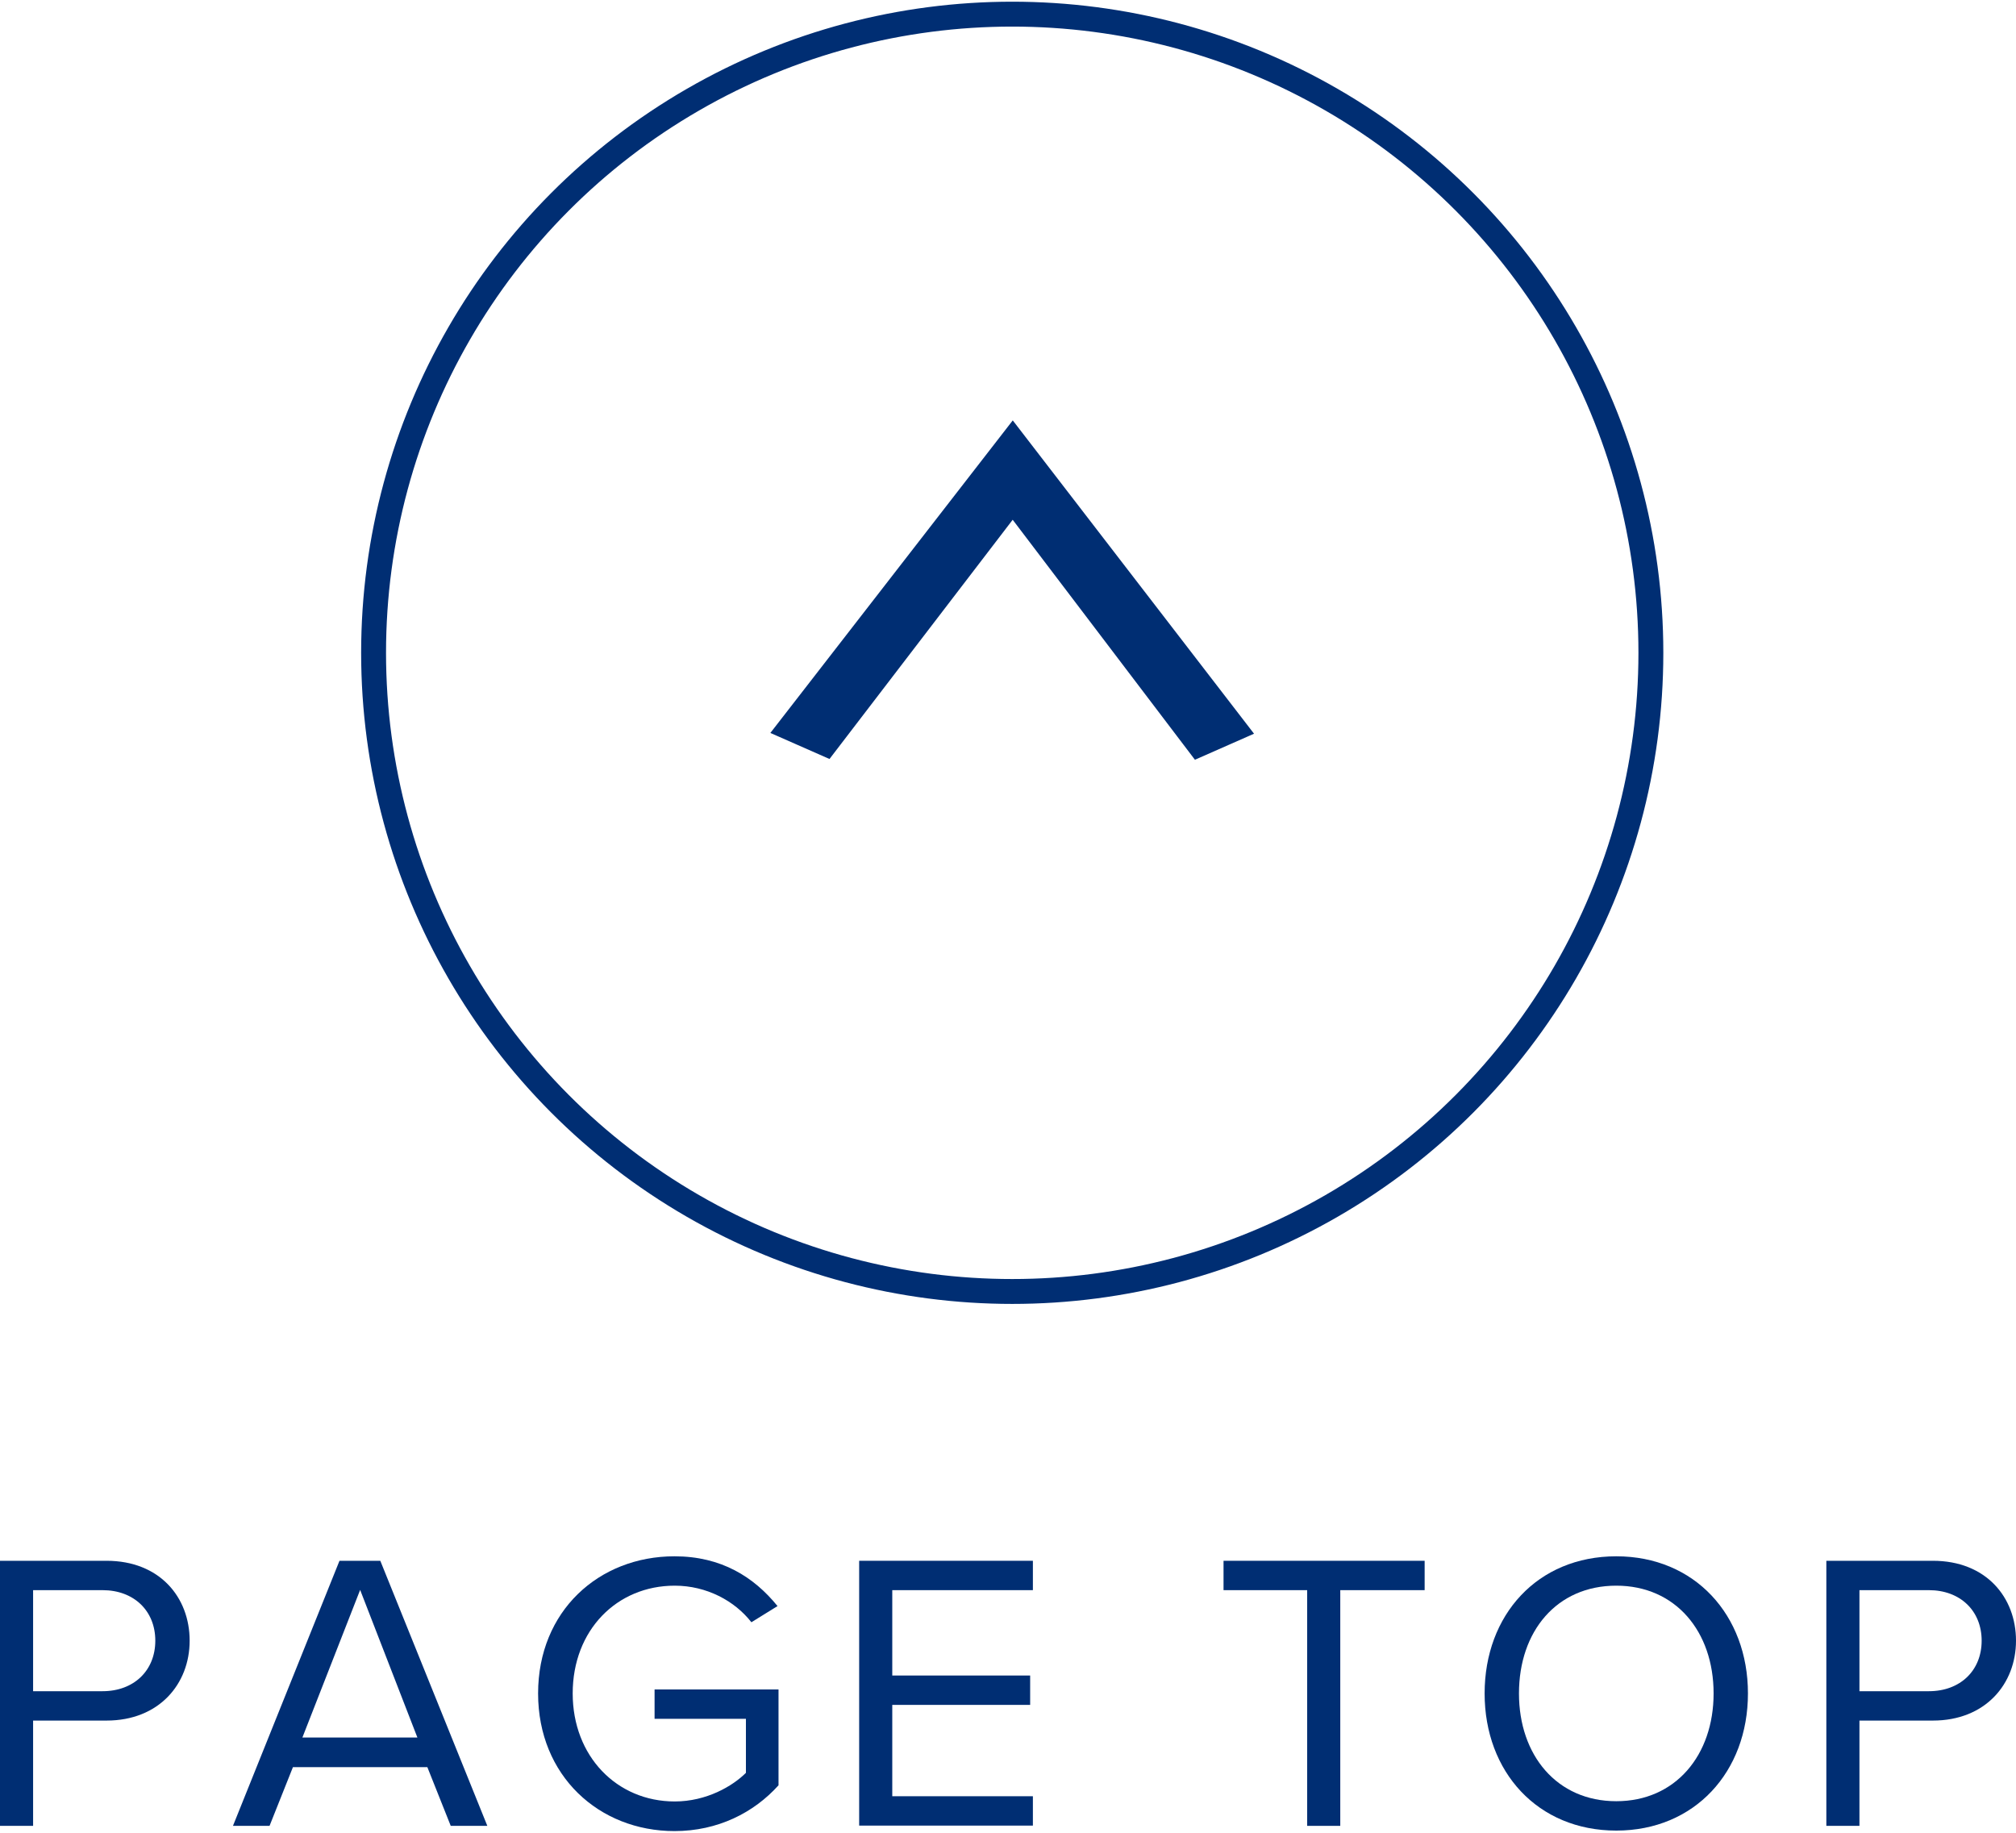 <?xml version="1.0" encoding="utf-8"?>
<!-- Generator: Adobe Illustrator 23.0.3, SVG Export Plug-In . SVG Version: 6.00 Build 0)  -->
<svg version="1.1" id="レイヤー_1" xmlns="http://www.w3.org/2000/svg" xmlns:xlink="http://www.w3.org/1999/xlink" x="0px"
	 y="0px" viewBox="0 0 81 73.5" width="165" height="150" style="enable-background:new 0 0 81 73.5;" xml:space="preserve">
<style type="text/css">
	.st0{fill:none;stroke:#002e73;stroke-miterlimit:10;}
	.st1{fill:#002e73;stroke:#002e73;stroke-miterlimit:10;}
	.st2{fill:#002e73;}
</style>
<g>
	<g>
		<circle class="st0" cx="40.67" cy="26.16" r="25.66"/>
		<g>
			<path class="st1" d="M49.6,29.21l-1.43,0.63l-7.48-9.85l-7.52,9.82l-1.43-0.63l8.95-11.54L49.6,29.21z"/>
		</g>
	</g>
	<g>
		<g>
			<path class="st2" d="M0,62.64h4.28c2.14,0,3.34,1.47,3.34,3.21c0,1.74-1.23,3.21-3.34,3.21H1.33v4.23H0V62.64z M4.12,63.82H1.33
				v4.06h2.79c1.26,0,2.12-0.83,2.12-2.03S5.38,63.82,4.12,63.82z"/>
			<path class="st2" d="M17.17,70.93h-5.4l-0.94,2.36H9.36l4.28-10.65h1.64l4.3,10.65h-1.47L17.17,70.93z M12.15,69.74h4.62
				l-2.3-5.93L12.15,69.74z"/>
			<path class="st2" d="M27.1,62.46c1.88,0,3.19,0.83,4.14,2l-1.05,0.65c-0.67-0.86-1.8-1.47-3.08-1.47c-2.33,0-4.1,1.79-4.1,4.33
				c0,2.52,1.77,4.34,4.1,4.34c1.28,0,2.33-0.62,2.86-1.15v-2.17H26.3v-1.18h4.98v3.85c-0.99,1.1-2.44,1.84-4.18,1.84
				c-3.03,0-5.48-2.22-5.48-5.53C21.62,64.66,24.06,62.46,27.1,62.46z"/>
			<path class="st2" d="M34.52,62.64h6.98v1.18h-5.65v3.43h5.54v1.18h-5.54v3.67h5.65v1.18h-6.98V62.64z"/>
			<path class="st2" d="M52.53,63.82h-3.37v-1.18h8.08v1.18h-3.39v9.47h-1.33V63.82z"/>
			<path class="st2" d="M64.94,62.46c3.15,0,5.29,2.36,5.29,5.51c0,3.15-2.14,5.51-5.29,5.51c-3.16,0-5.29-2.36-5.29-5.51
				C59.65,64.82,61.77,62.46,64.94,62.46z M64.94,63.64c-2.4,0-3.91,1.84-3.91,4.33c0,2.48,1.52,4.33,3.91,4.33
				c2.38,0,3.91-1.85,3.91-4.33C68.85,65.48,67.32,63.64,64.94,63.64z"/>
			<path class="st2" d="M73.38,62.64h4.28c2.14,0,3.34,1.47,3.34,3.21c0,1.74-1.23,3.21-3.34,3.21h-2.95v4.23h-1.33V62.64z
				 M77.5,63.82h-2.79v4.06h2.79c1.26,0,2.12-0.83,2.12-2.03S78.76,63.82,77.5,63.82z"/>
		</g>
	</g>
</g>
</svg>
